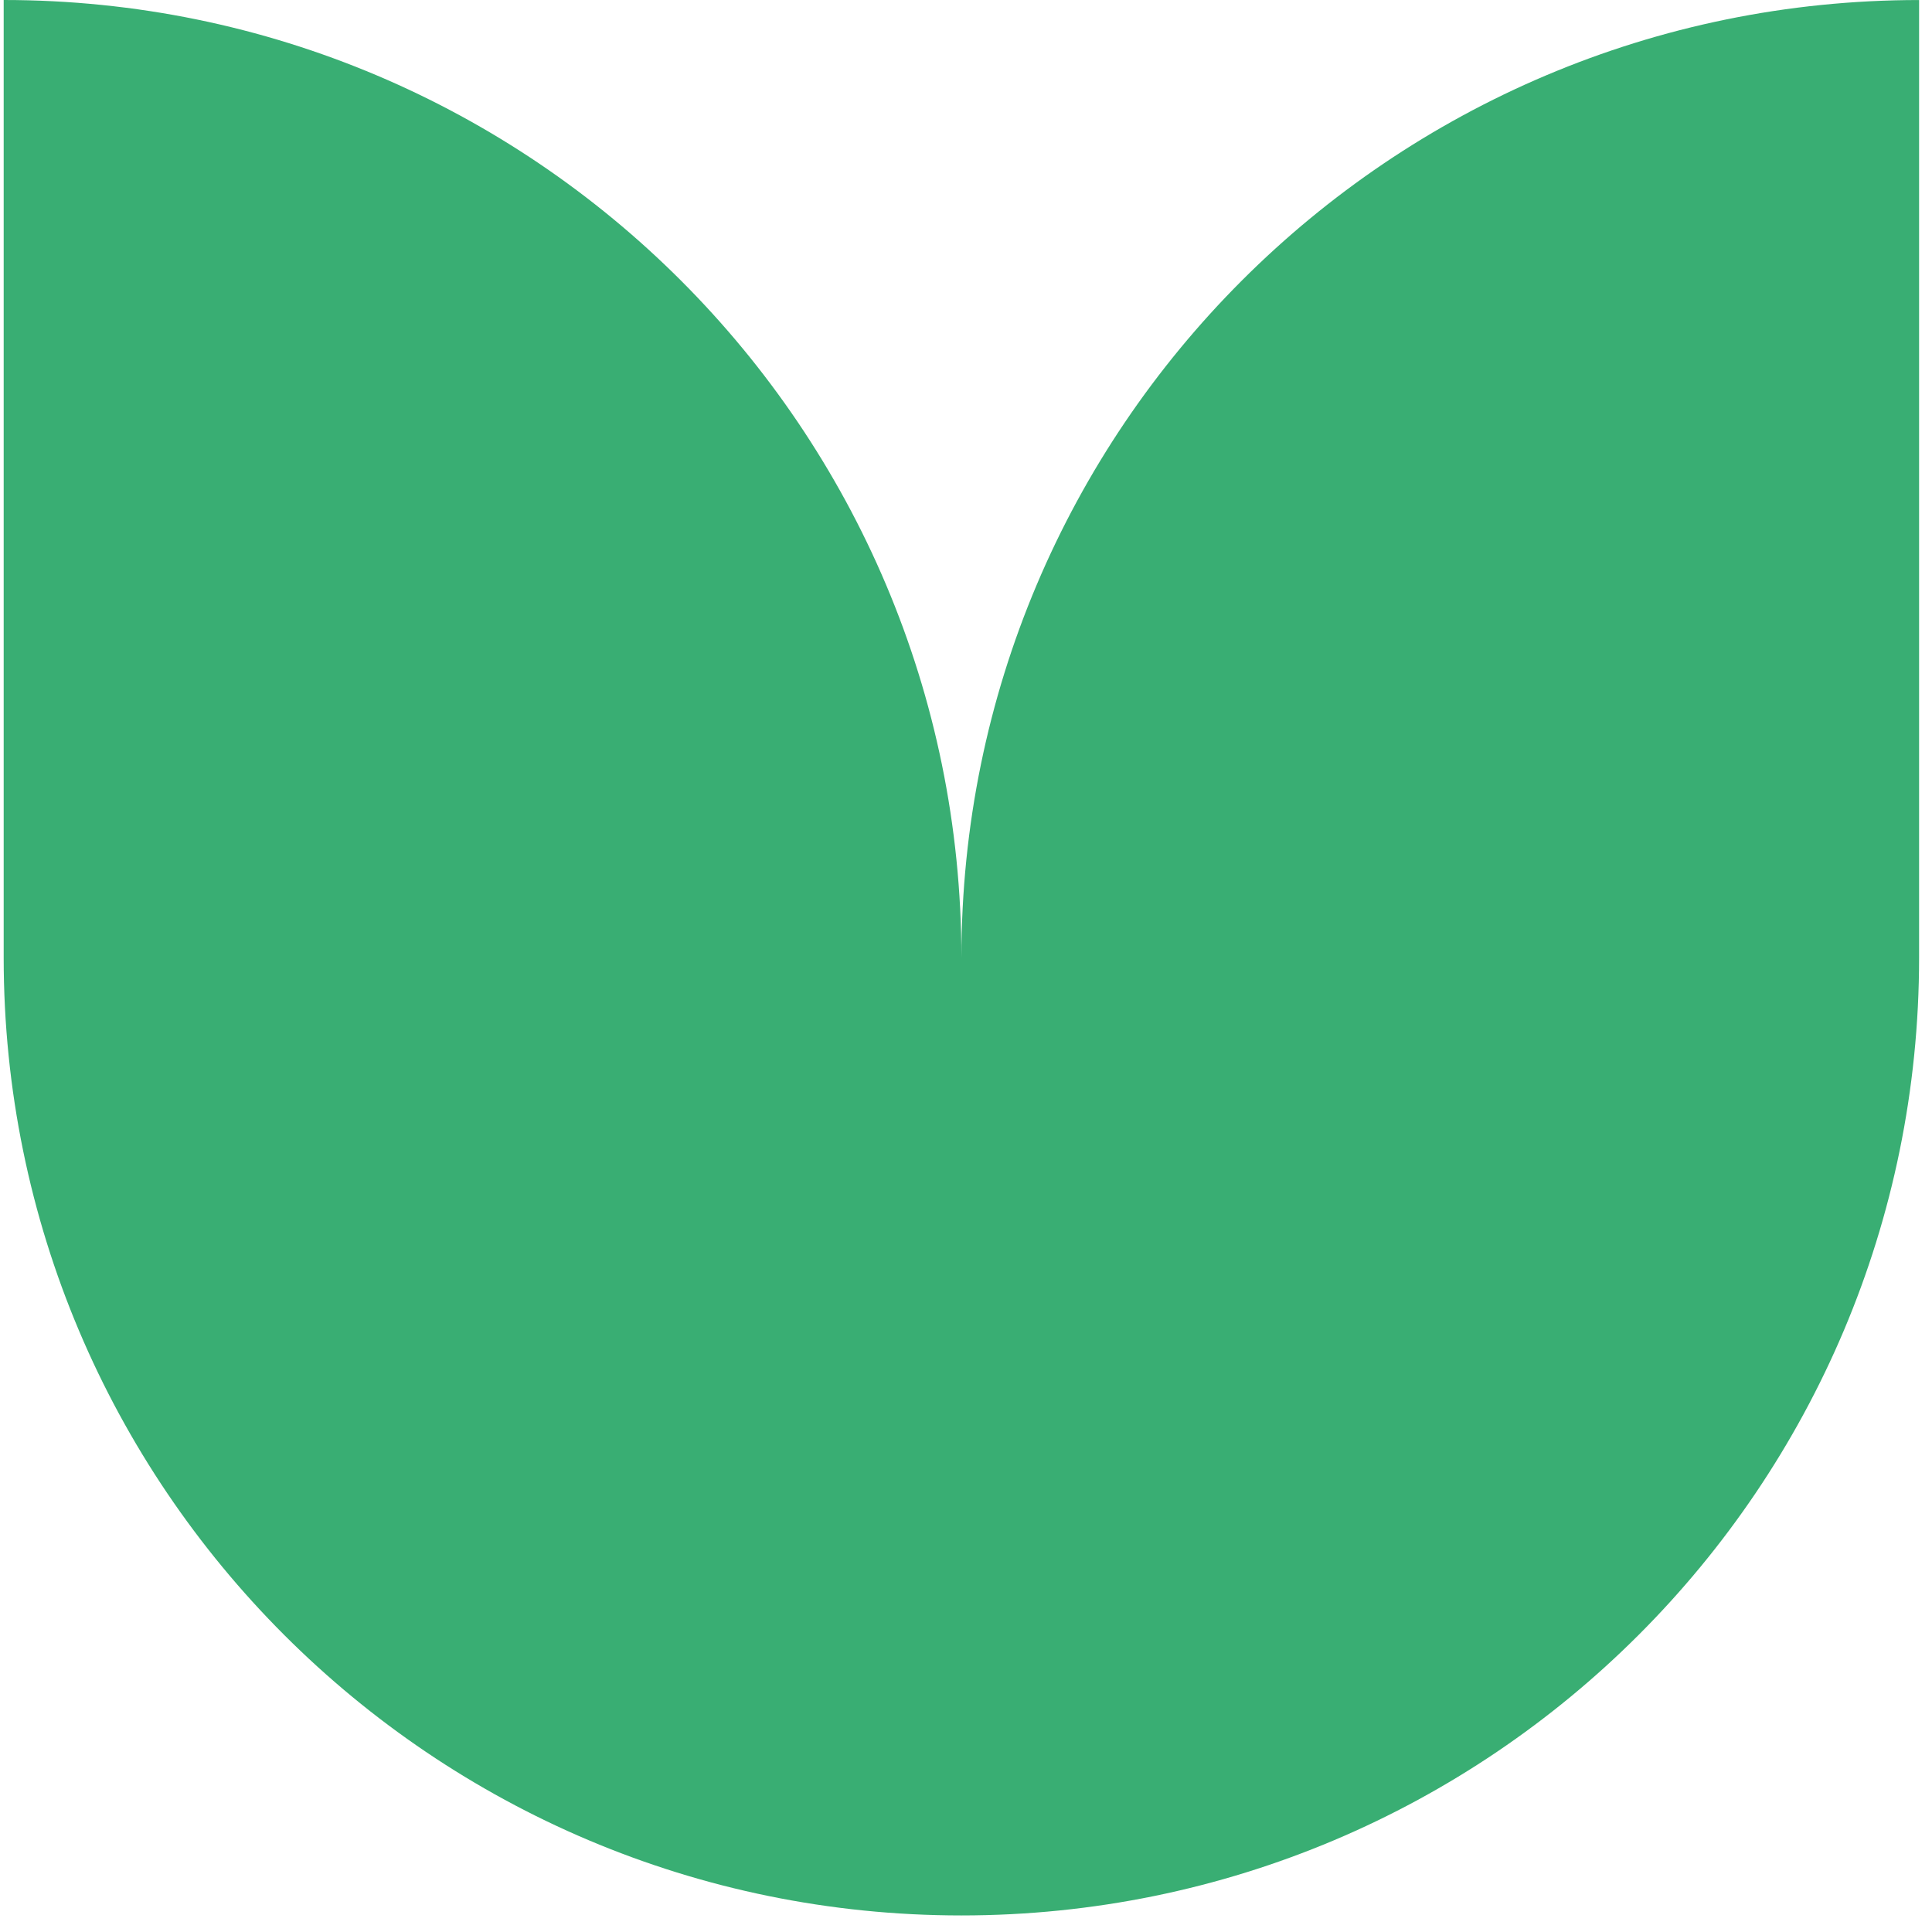 <?xml version="1.0" encoding="UTF-8"?>
<svg xmlns="http://www.w3.org/2000/svg" width="63" height="63" viewBox="0 0 63 63" fill="none">
  <path d="M0.12 0C17.369 0 31.35 13.981 31.35 31.23C31.35 13.982 45.33 0.001 62.579 0.001V31.23C62.579 48.48 48.599 62.46 31.35 62.46C14.101 62.46 0.12 48.479 0.12 31.23V0Z" fill="#39AE73"></path>
</svg>
